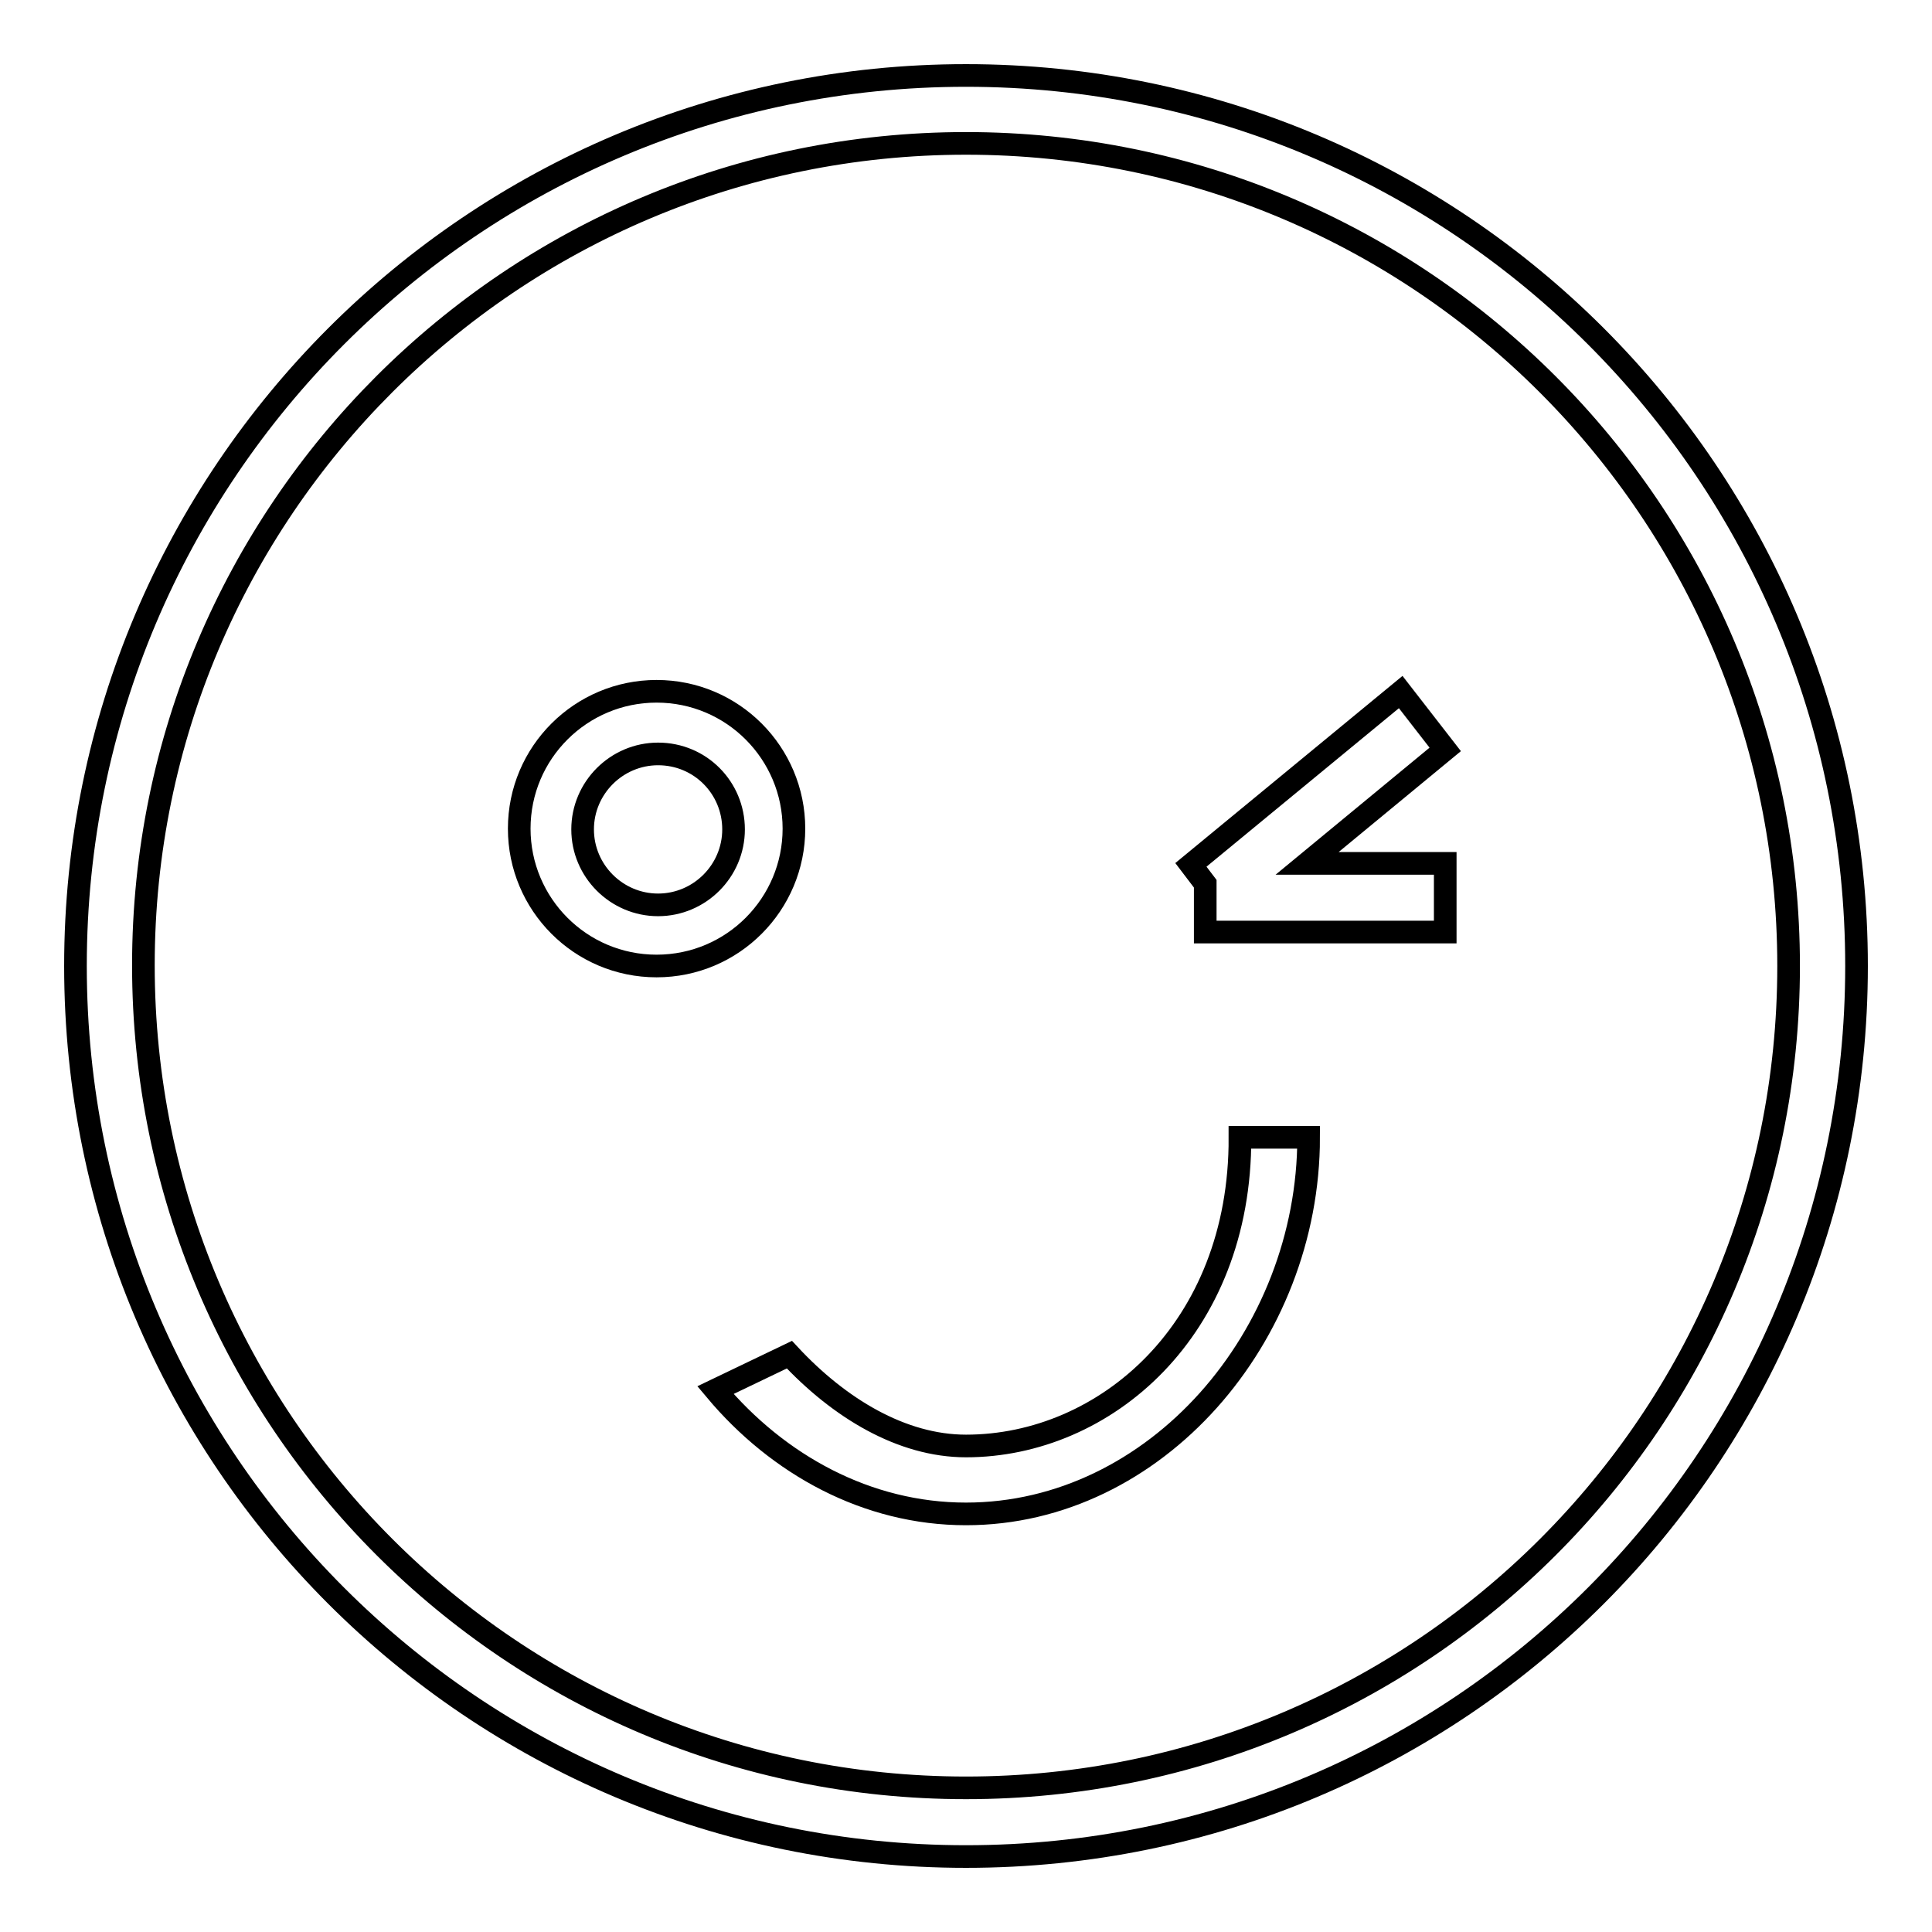 <?xml version="1.0" encoding="utf-8"?>
<!-- Svg Vector Icons : http://www.onlinewebfonts.com/icon -->
<!DOCTYPE svg PUBLIC "-//W3C//DTD SVG 1.1//EN" "http://www.w3.org/Graphics/SVG/1.1/DTD/svg11.dtd">
<svg version="1.1" xmlns="http://www.w3.org/2000/svg" xmlns:xlink="http://www.w3.org/1999/xlink" x="0px" y="0px" viewBox="0 0 256 256" enable-background="new 0 0 256 256" xml:space="preserve">
<g><g><path stroke-width="3" fill-opacity="0" stroke="#000000"  d="M128,10C62.8,10,10,62.8,10,128c0,65.2,52.8,118,118,118c65.2,0,118-52.8,118-118C246,62.8,193.2,10,128,10z M128,236.9c-60.2,0-109-48.8-109-109C19,67.8,67.8,19,128,19c60.2,0,109,48.8,109,109C237,188.2,188.2,236.9,128,236.9z"/><path stroke-width="3" fill-opacity="0" stroke="#000000"  d="M105.2,109.8c0-10-8.1-18.2-18.2-18.2c-10,0-18.2,8.1-18.2,18.2c0,10,8.1,18.2,18.2,18.2C97.1,128,105.2,119.8,105.2,109.8z M87.2,119.9c-5.5,0-10-4.5-10-10c0-5.5,4.5-10,10-10c5.6,0,10,4.5,10,10C97.2,115.4,92.7,119.9,87.2,119.9z"/><path stroke-width="3" fill-opacity="0" stroke="#000000"  d="M128,191.6c-8.5,0-16.8-5-23.4-12.1l-9.8,4.7c8.3,9.9,20.1,16.4,33.2,16.4c25.1,0,45.4-23.5,45.4-49.9h-9.1C164.4,176.2,146.4,191.6,128,191.6z"/><path stroke-width="3" fill-opacity="0" stroke="#000000"  d="M185.6,91.7l-27.8,22.9l1.9,2.5v6.4h31.8v-9.1h-18.3l18.3-15.1L185.6,91.7z"/></g></g>
</svg>